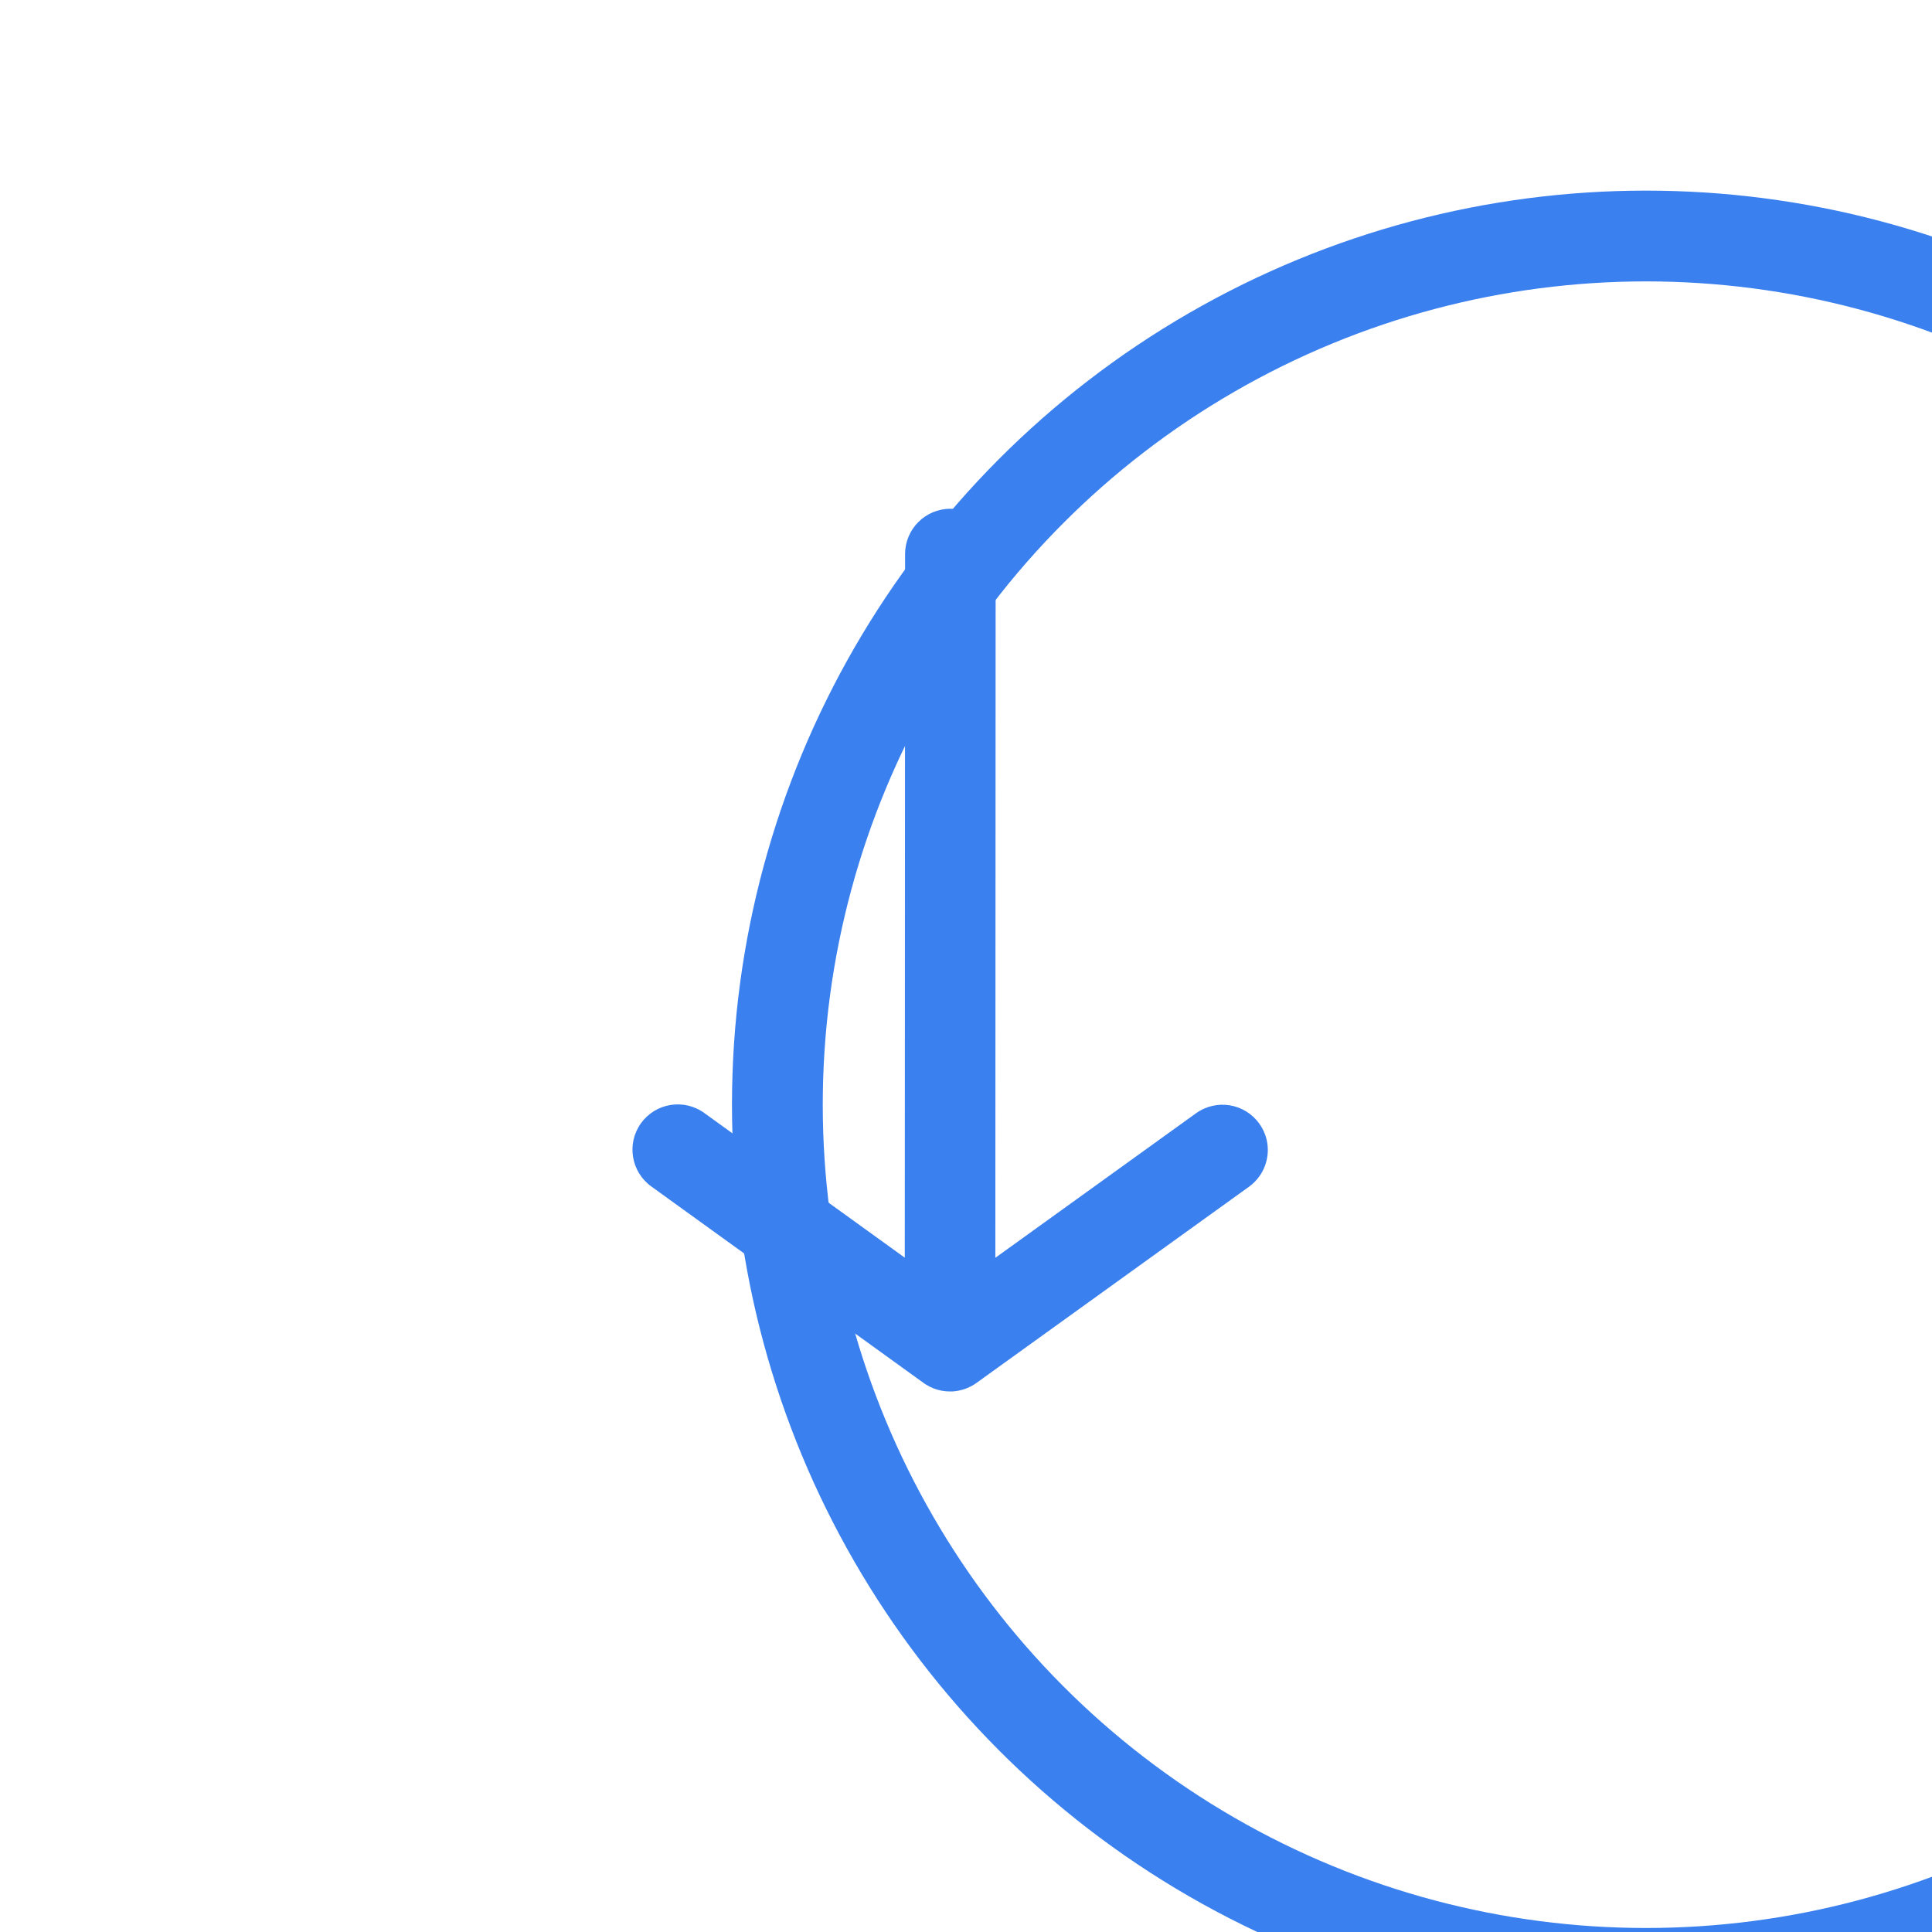 <?xml version="1.0" encoding="UTF-8" standalone="no"?>
<!DOCTYPE svg PUBLIC "-//W3C//DTD SVG 1.1//EN" "http://www.w3.org/Graphics/SVG/1.1/DTD/svg11.dtd">
<svg width="100%" height="100%" viewBox="0 0 32 32" version="1.1" xmlns="http://www.w3.org/2000/svg" xmlns:xlink="http://www.w3.org/1999/xlink" xml:space="preserve" xmlns:serif="http://www.serif.com/" style="fill-rule:evenodd;clip-rule:evenodd;stroke-linecap:round;stroke-miterlimit:1.5;">
    <g transform="matrix(1,0,0,1,15.735,19.297)">
        <path d="M0,3.75C-0.047,3.75 -0.094,3.746 -0.14,3.737L-0.141,3.737C-0.23,3.72 -0.317,3.686 -0.397,3.636C-0.413,3.626 -0.429,3.616 -0.443,3.605L-4.948,0.354C-5.284,0.111 -5.36,-0.357 -5.118,-0.693C-4.877,-1.028 -4.408,-1.106 -4.071,-0.863L-0.749,1.534L-0.744,-10.12C-0.744,-10.534 -0.408,-10.87 0.006,-10.87C0.42,-10.87 0.756,-10.534 0.756,-10.119L0.751,1.536L4.075,-0.858C4.413,-1.1 4.881,-1.023 5.122,-0.687C5.218,-0.555 5.264,-0.402 5.264,-0.25C5.264,-0.017 5.155,0.212 4.952,0.359L0.438,3.609C0.321,3.693 0.187,3.739 0.049,3.749C0.056,3.75 0.017,3.75 0,3.75" style="fill:rgb(58,128,239);fill-rule:nonzero;"/>
    </g>
    <g transform="matrix(1.253,0,0,1.253,-41442.4,-9207.83)">
        <circle cx="33096.3" cy="7363.23" r="11.483" style="fill:none;stroke:rgb(58,128,239);stroke-width:1.2px;"/>
    </g>
</svg>
